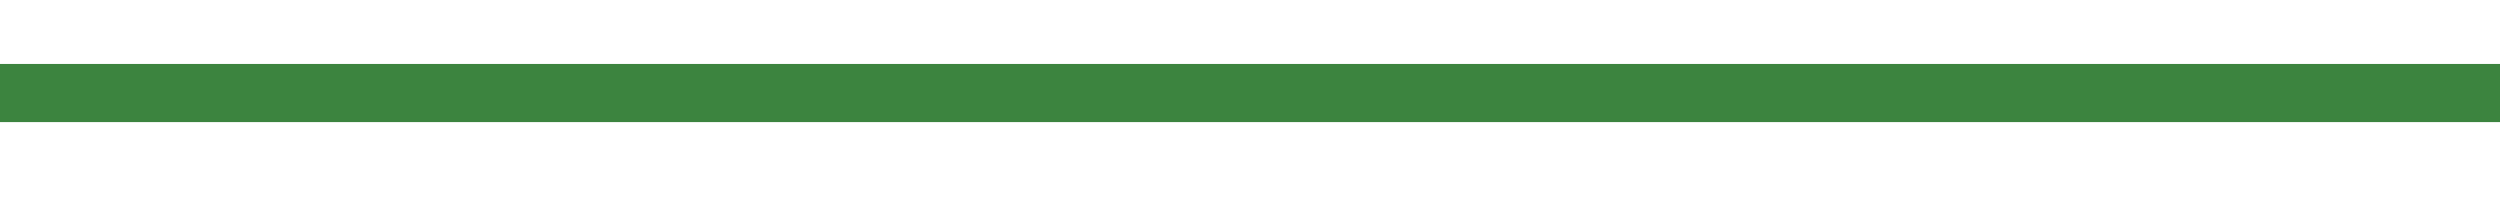 <?xml version="1.0" encoding="utf-8"?>
<!-- Generator: Adobe Illustrator 21.1.0, SVG Export Plug-In . SVG Version: 6.00 Build 0)  -->
<svg version="1.1" id="Layer_1" xmlns="http://www.w3.org/2000/svg" xmlns:xlink="http://www.w3.org/1999/xlink" x="0px" y="0px"
	 viewBox="0 0 86 6.8" style="enable-background:new 0 0 86 6.8;" xml:space="preserve">
<style type="text/css">
	.st0{fill:none;stroke:#3C843F;stroke-width:2;stroke-miterlimit:10;}
</style>
<title>Artboard 1</title>
<line class="st0" x1="0" y1="3.2" x2="86" y2="3.2"/>
</svg>
